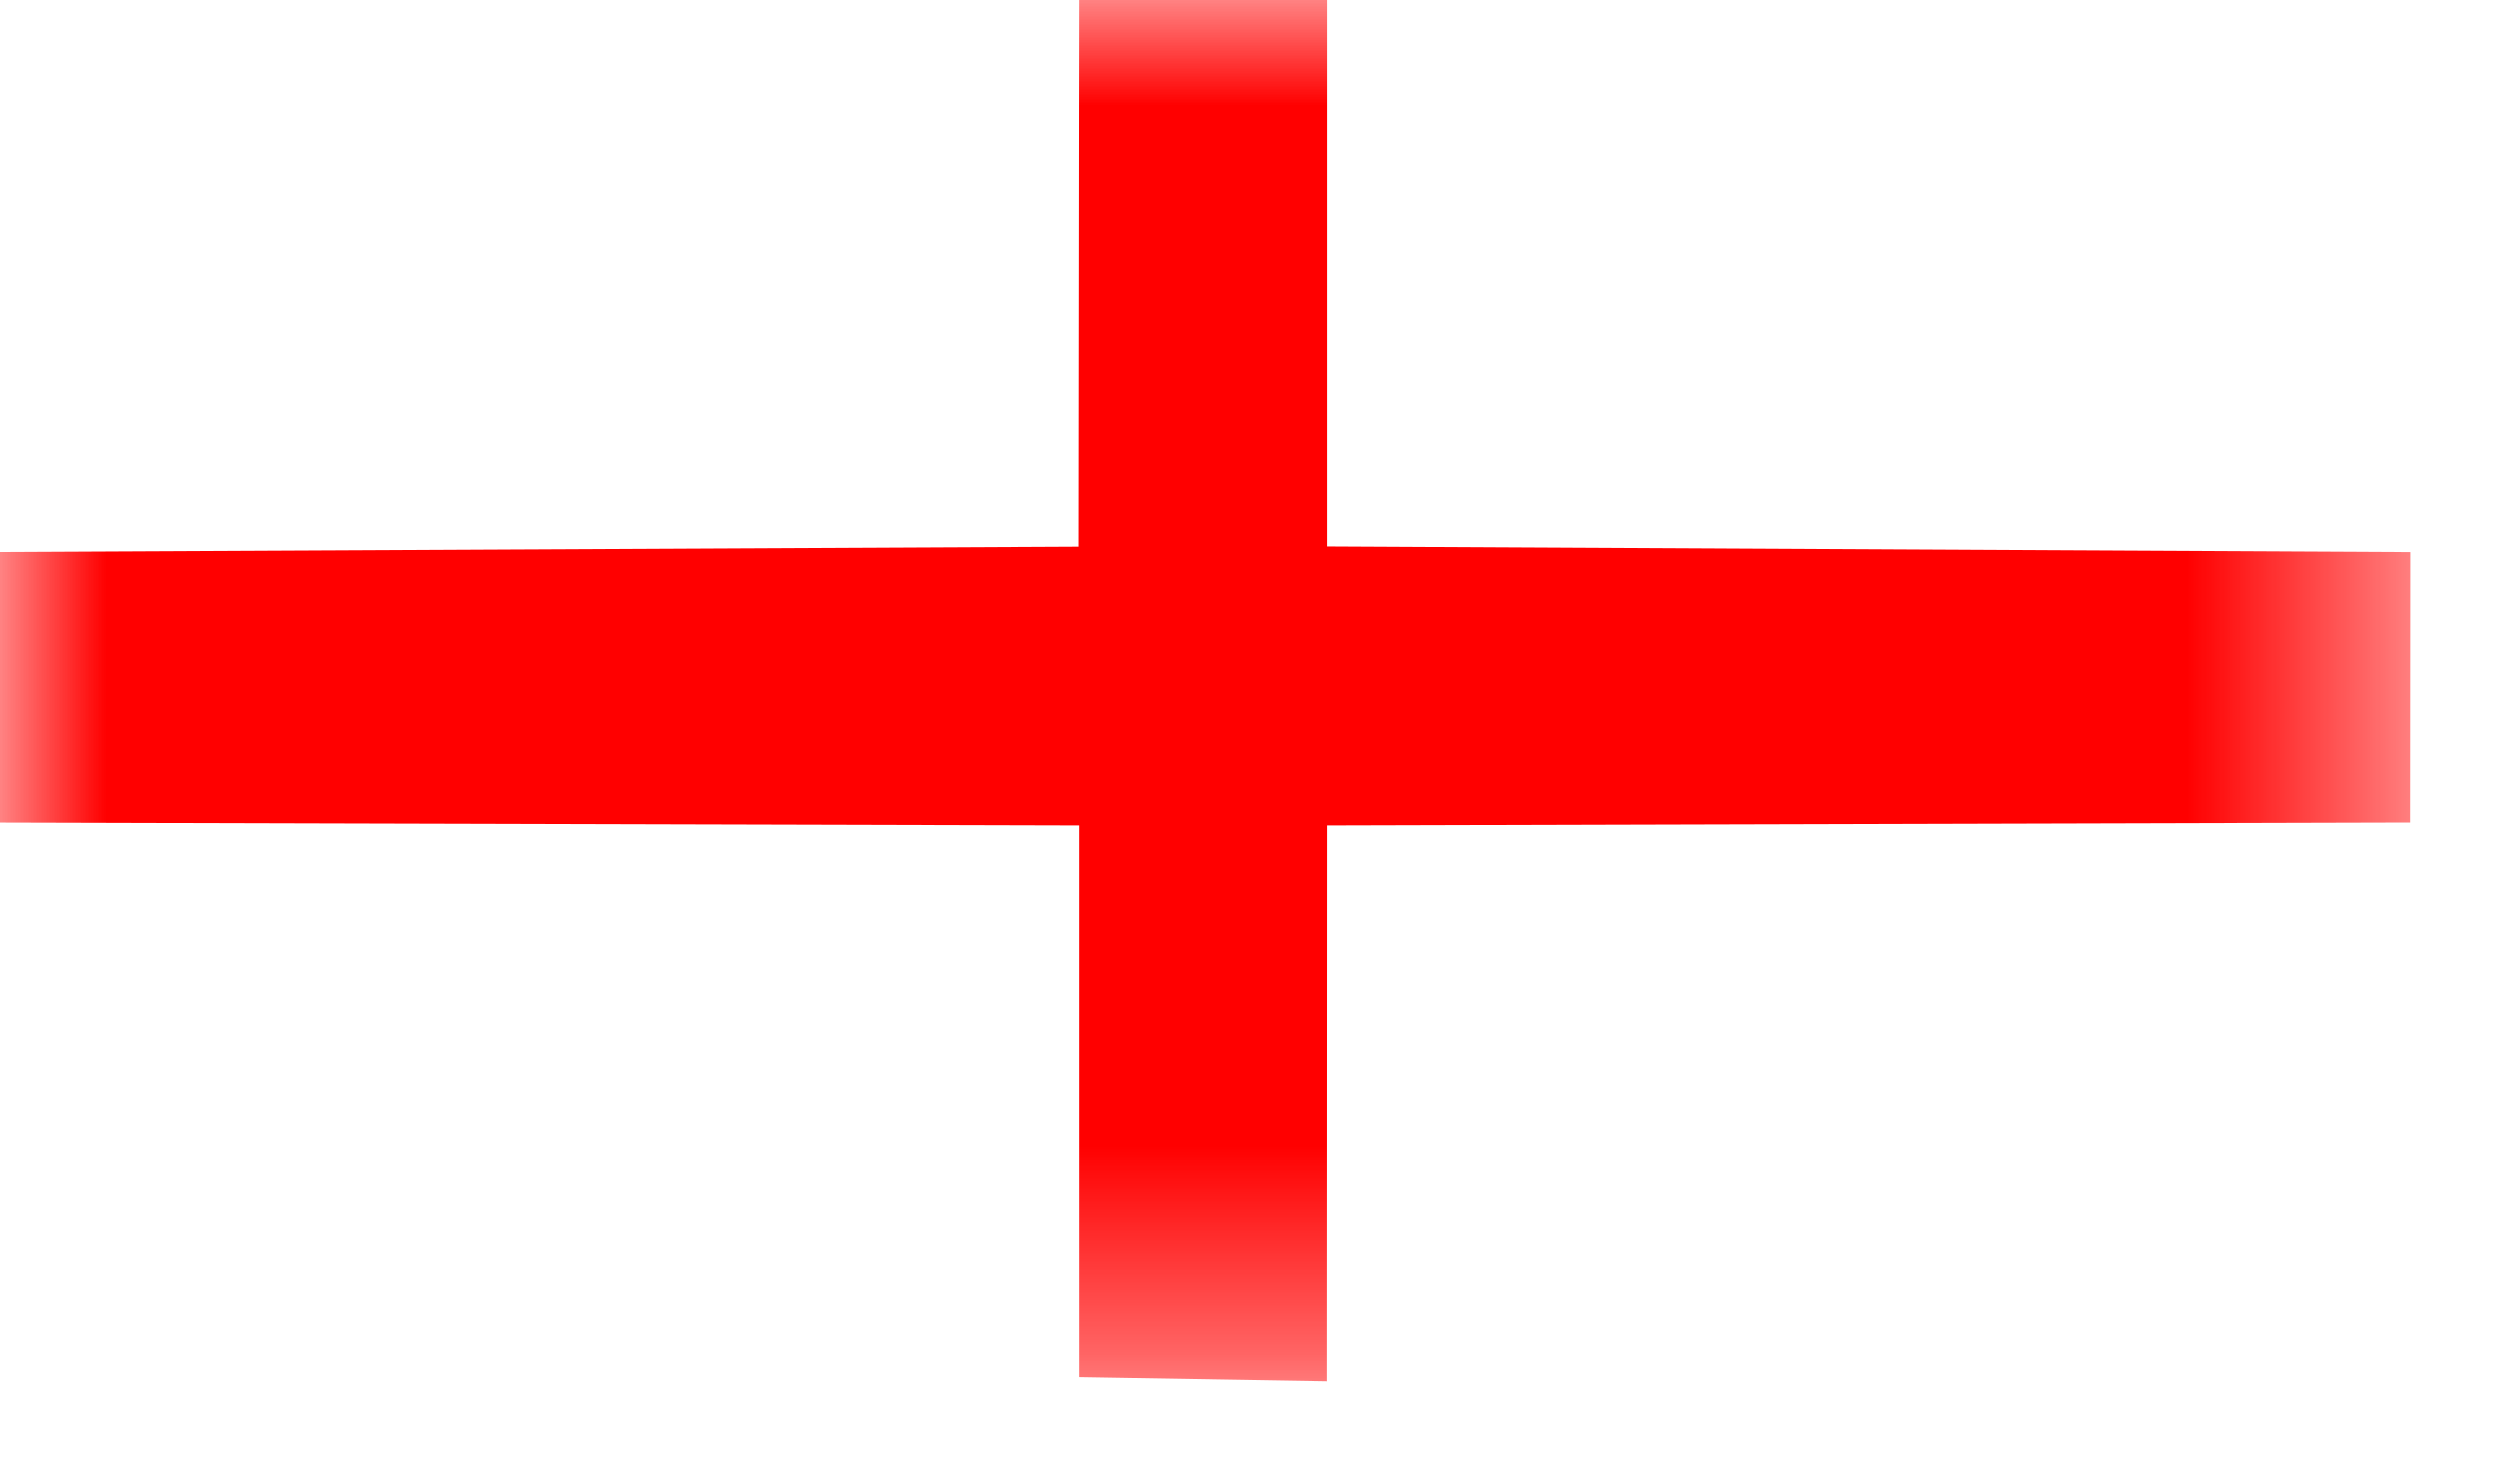 <?xml version="1.0" encoding="utf-8"?>
<svg xmlns="http://www.w3.org/2000/svg" fill="none" height="100%" overflow="visible" preserveAspectRatio="none" style="display: block;" viewBox="0 0 12 7" width="100%">
<g id="Group 65">
<mask height="7" id="mask0_0_24564" maskUnits="userSpaceOnUse" style="mask-type:luminance" width="12" x="0" y="0">
<path clip-rule="evenodd" d="M0 0H11.542V6.606H0V0Z" fill="white" fill-rule="evenodd" id="Clip 63"/>
</mask>
<g mask="url(#mask0_0_24564)">
<path clip-rule="evenodd" d="M-0.093 2.65L5.177 2.624L5.18 -0.065L6.37 -0.032V2.623L11.57 2.65L11.569 3.948L6.37 3.962L6.369 6.63L5.18 6.61L5.18 3.962L-0.093 3.948V2.65Z" fill="#FF0000" fill-rule="evenodd" id="Fill 62"/>
<g id="Stroke 64">
</g>
</g>
</g>
</svg>